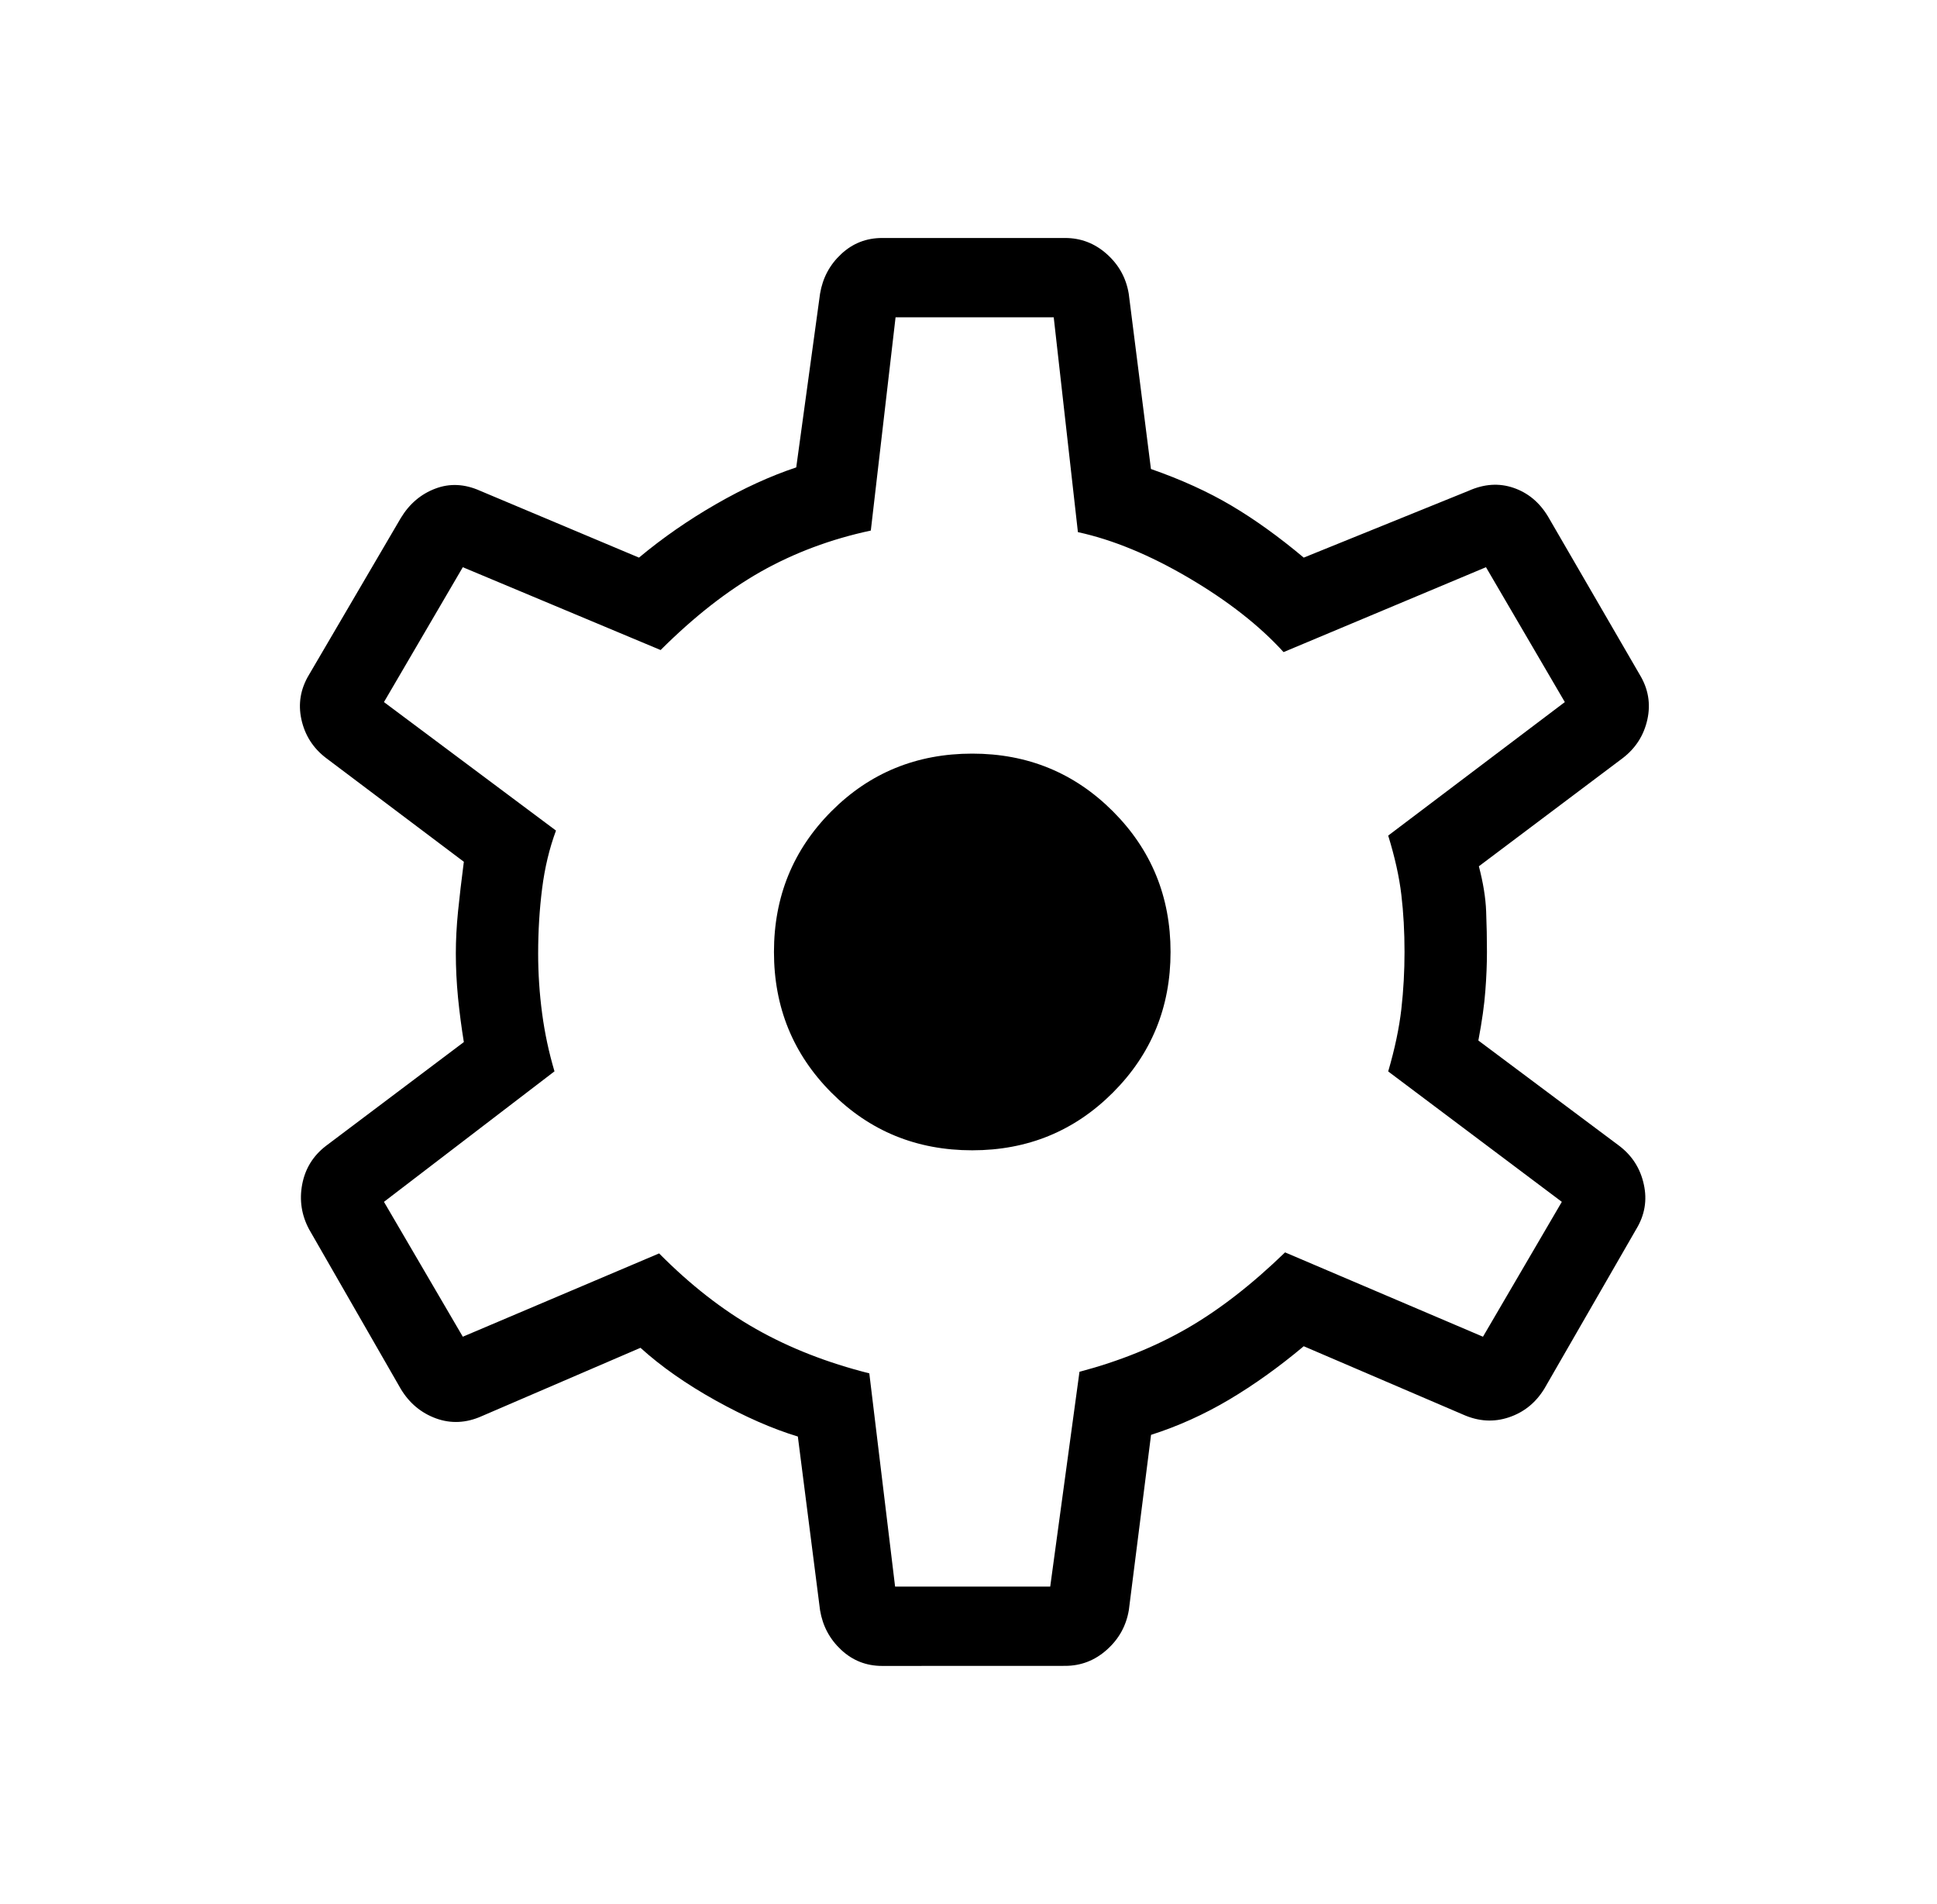 <svg width="58" height="57" viewBox="0 0 58 57" fill="none" xmlns="http://www.w3.org/2000/svg">
<path d="M26.414 49.875C25.941 49.875 25.532 49.715 25.189 49.395C24.845 49.075 24.634 48.68 24.555 48.208L23.89 43.007C23.13 42.777 22.31 42.417 21.429 41.928C20.547 41.437 19.797 40.912 19.178 40.351L14.423 42.398C13.961 42.604 13.505 42.627 13.057 42.465C12.611 42.302 12.259 42.009 12.003 41.586L9.255 36.803C9.029 36.38 8.96 35.933 9.048 35.461C9.137 34.989 9.373 34.605 9.756 34.309L13.889 31.198C13.819 30.77 13.761 30.329 13.715 29.873C13.671 29.417 13.649 28.974 13.649 28.545C13.649 28.146 13.671 27.727 13.715 27.286C13.76 26.846 13.817 26.351 13.889 25.8L9.756 22.688C9.373 22.394 9.129 22.011 9.025 21.539C8.922 21.067 8.999 20.62 9.255 20.197L12.003 15.506C12.259 15.084 12.604 14.791 13.036 14.628C13.468 14.464 13.916 14.487 14.378 14.694L19.133 16.694C19.842 16.103 20.61 15.57 21.436 15.095C22.26 14.62 23.062 14.253 23.842 13.993L24.555 8.792C24.634 8.32 24.845 7.925 25.189 7.605C25.532 7.285 25.941 7.125 26.414 7.125H31.893C32.365 7.125 32.781 7.285 33.14 7.605C33.5 7.925 33.719 8.32 33.798 8.792L34.463 14.041C35.375 14.359 36.18 14.726 36.879 15.141C37.578 15.556 38.298 16.073 39.038 16.694L43.975 14.694C44.438 14.487 44.885 14.457 45.317 14.604C45.749 14.751 46.094 15.036 46.35 15.459L49.098 20.197C49.355 20.62 49.431 21.067 49.328 21.539C49.224 22.011 48.98 22.395 48.597 22.691L44.282 25.935C44.411 26.426 44.484 26.875 44.5 27.284C44.516 27.696 44.524 28.1 44.524 28.498C44.524 28.866 44.508 29.255 44.476 29.664C44.446 30.074 44.377 30.569 44.267 31.151L48.492 34.309C48.876 34.604 49.119 34.987 49.221 35.459C49.326 35.931 49.25 36.378 48.993 36.801L46.246 41.57C45.989 41.992 45.635 42.28 45.182 42.432C44.73 42.584 44.274 42.557 43.811 42.351L39.038 40.304C38.298 40.924 37.554 41.457 36.805 41.902C36.054 42.347 35.275 42.699 34.466 42.957L33.801 48.205C33.721 48.677 33.501 49.073 33.14 49.393C32.781 49.713 32.365 49.873 31.893 49.873L26.414 49.875ZM26.802 47.5H31.447L32.323 41.069C33.52 40.752 34.597 40.317 35.553 39.765C36.511 39.212 37.487 38.455 38.479 37.494L44.405 40.019L46.766 35.981L41.567 32.077C41.765 31.401 41.896 30.778 41.961 30.21C42.025 29.643 42.056 29.073 42.056 28.5C42.056 27.898 42.025 27.328 41.961 26.79C41.898 26.252 41.766 25.66 41.567 25.016L46.856 21.019L44.495 16.981L38.434 19.523C37.715 18.732 36.771 17.993 35.601 17.304C34.431 16.616 33.322 16.158 32.276 15.931L31.552 9.5H26.816L26.075 15.884C24.878 16.14 23.777 16.552 22.773 17.119C21.771 17.689 20.774 18.47 19.781 19.461L13.858 16.981L11.497 21.019L16.648 24.866C16.451 25.398 16.312 25.976 16.233 26.6C16.154 27.224 16.114 27.873 16.114 28.547C16.114 29.149 16.154 29.747 16.233 30.341C16.312 30.934 16.436 31.512 16.603 32.074L11.497 35.981L13.858 40.019L19.736 37.525C20.667 38.465 21.634 39.22 22.638 39.788C23.642 40.357 24.773 40.799 26.03 41.116L26.802 47.5ZM29.112 34.438C30.769 34.438 32.172 33.862 33.323 32.711C34.474 31.56 35.05 30.156 35.05 28.5C35.05 26.844 34.474 25.44 33.323 24.289C32.172 23.138 30.769 22.562 29.112 22.562C27.447 22.562 26.041 23.138 24.894 24.289C23.748 25.44 23.175 26.844 23.175 28.5C23.175 30.156 23.748 31.56 24.894 32.711C26.041 33.862 27.447 34.438 29.112 34.438Z" fill="black"/>
</svg>

